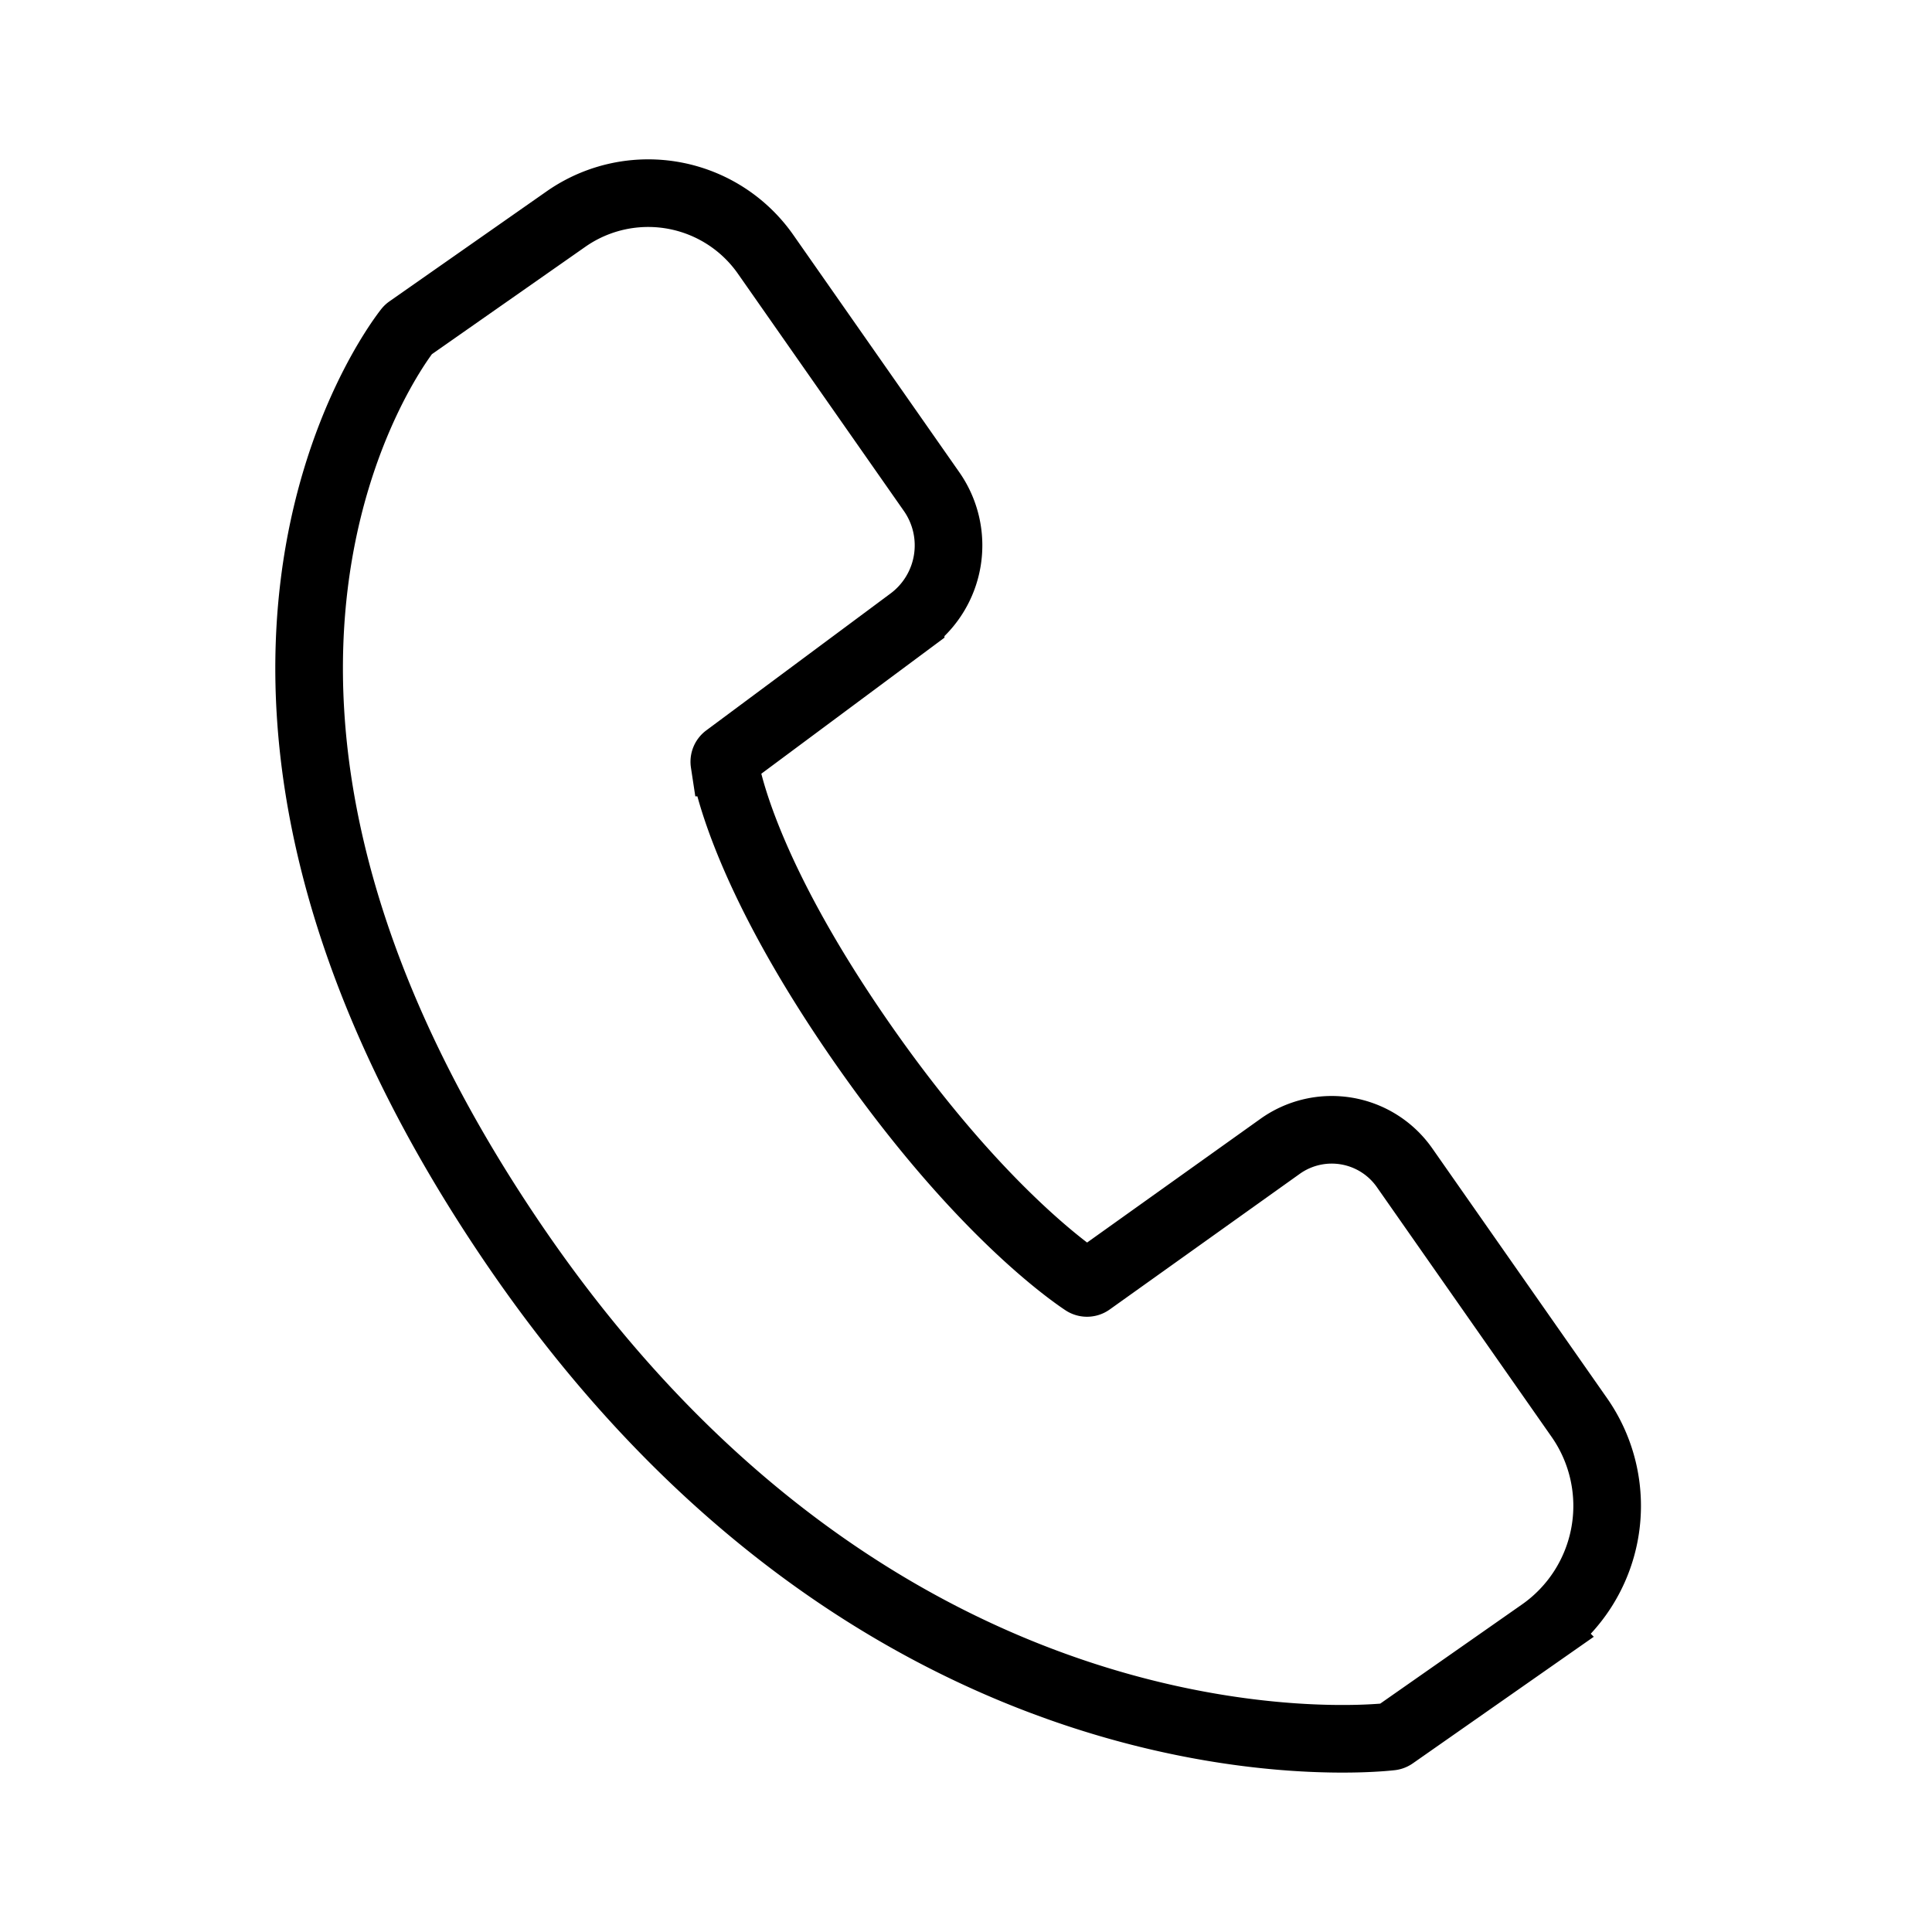 <svg xmlns="http://www.w3.org/2000/svg" width="100" height="100"><g data-name="49-ftf-icon"><g data-name="Component 1 – 22"><path data-name="Rectangle 190" fill="none" d="M0 0h100v100H0z"/></g><g data-name="Contact Info"><path data-name="Path 25" d="M21.16 17.033a.246.246 0 0 0-.055.052c-.636.808-13.99 18.376 5.236 46.949C45.449 92.434 70.541 90.05 72 89.885a.279.279 0 0 0 .124-.048l7.657-5.356a7.979 7.979 0 0 0 1.964-11.111l-9.044-12.927a4.6 4.6 0 0 0-6.444-1.108l-9.834 7.018a.272.272 0 0 1-.308.008c-.911-.605-5.713-4.028-11.591-12.517-5.863-8.468-6.883-13.44-7.031-14.376a.27.27 0 0 1 .108-.259l9.534-7.083a4.855 4.855 0 0 0 1.083-6.682l-8.589-12.279a7.418 7.418 0 0 0-10.332-1.827Z" fill="none" stroke="#000" stroke-miterlimit="10" stroke-width="3.5"/></g></g></svg>
